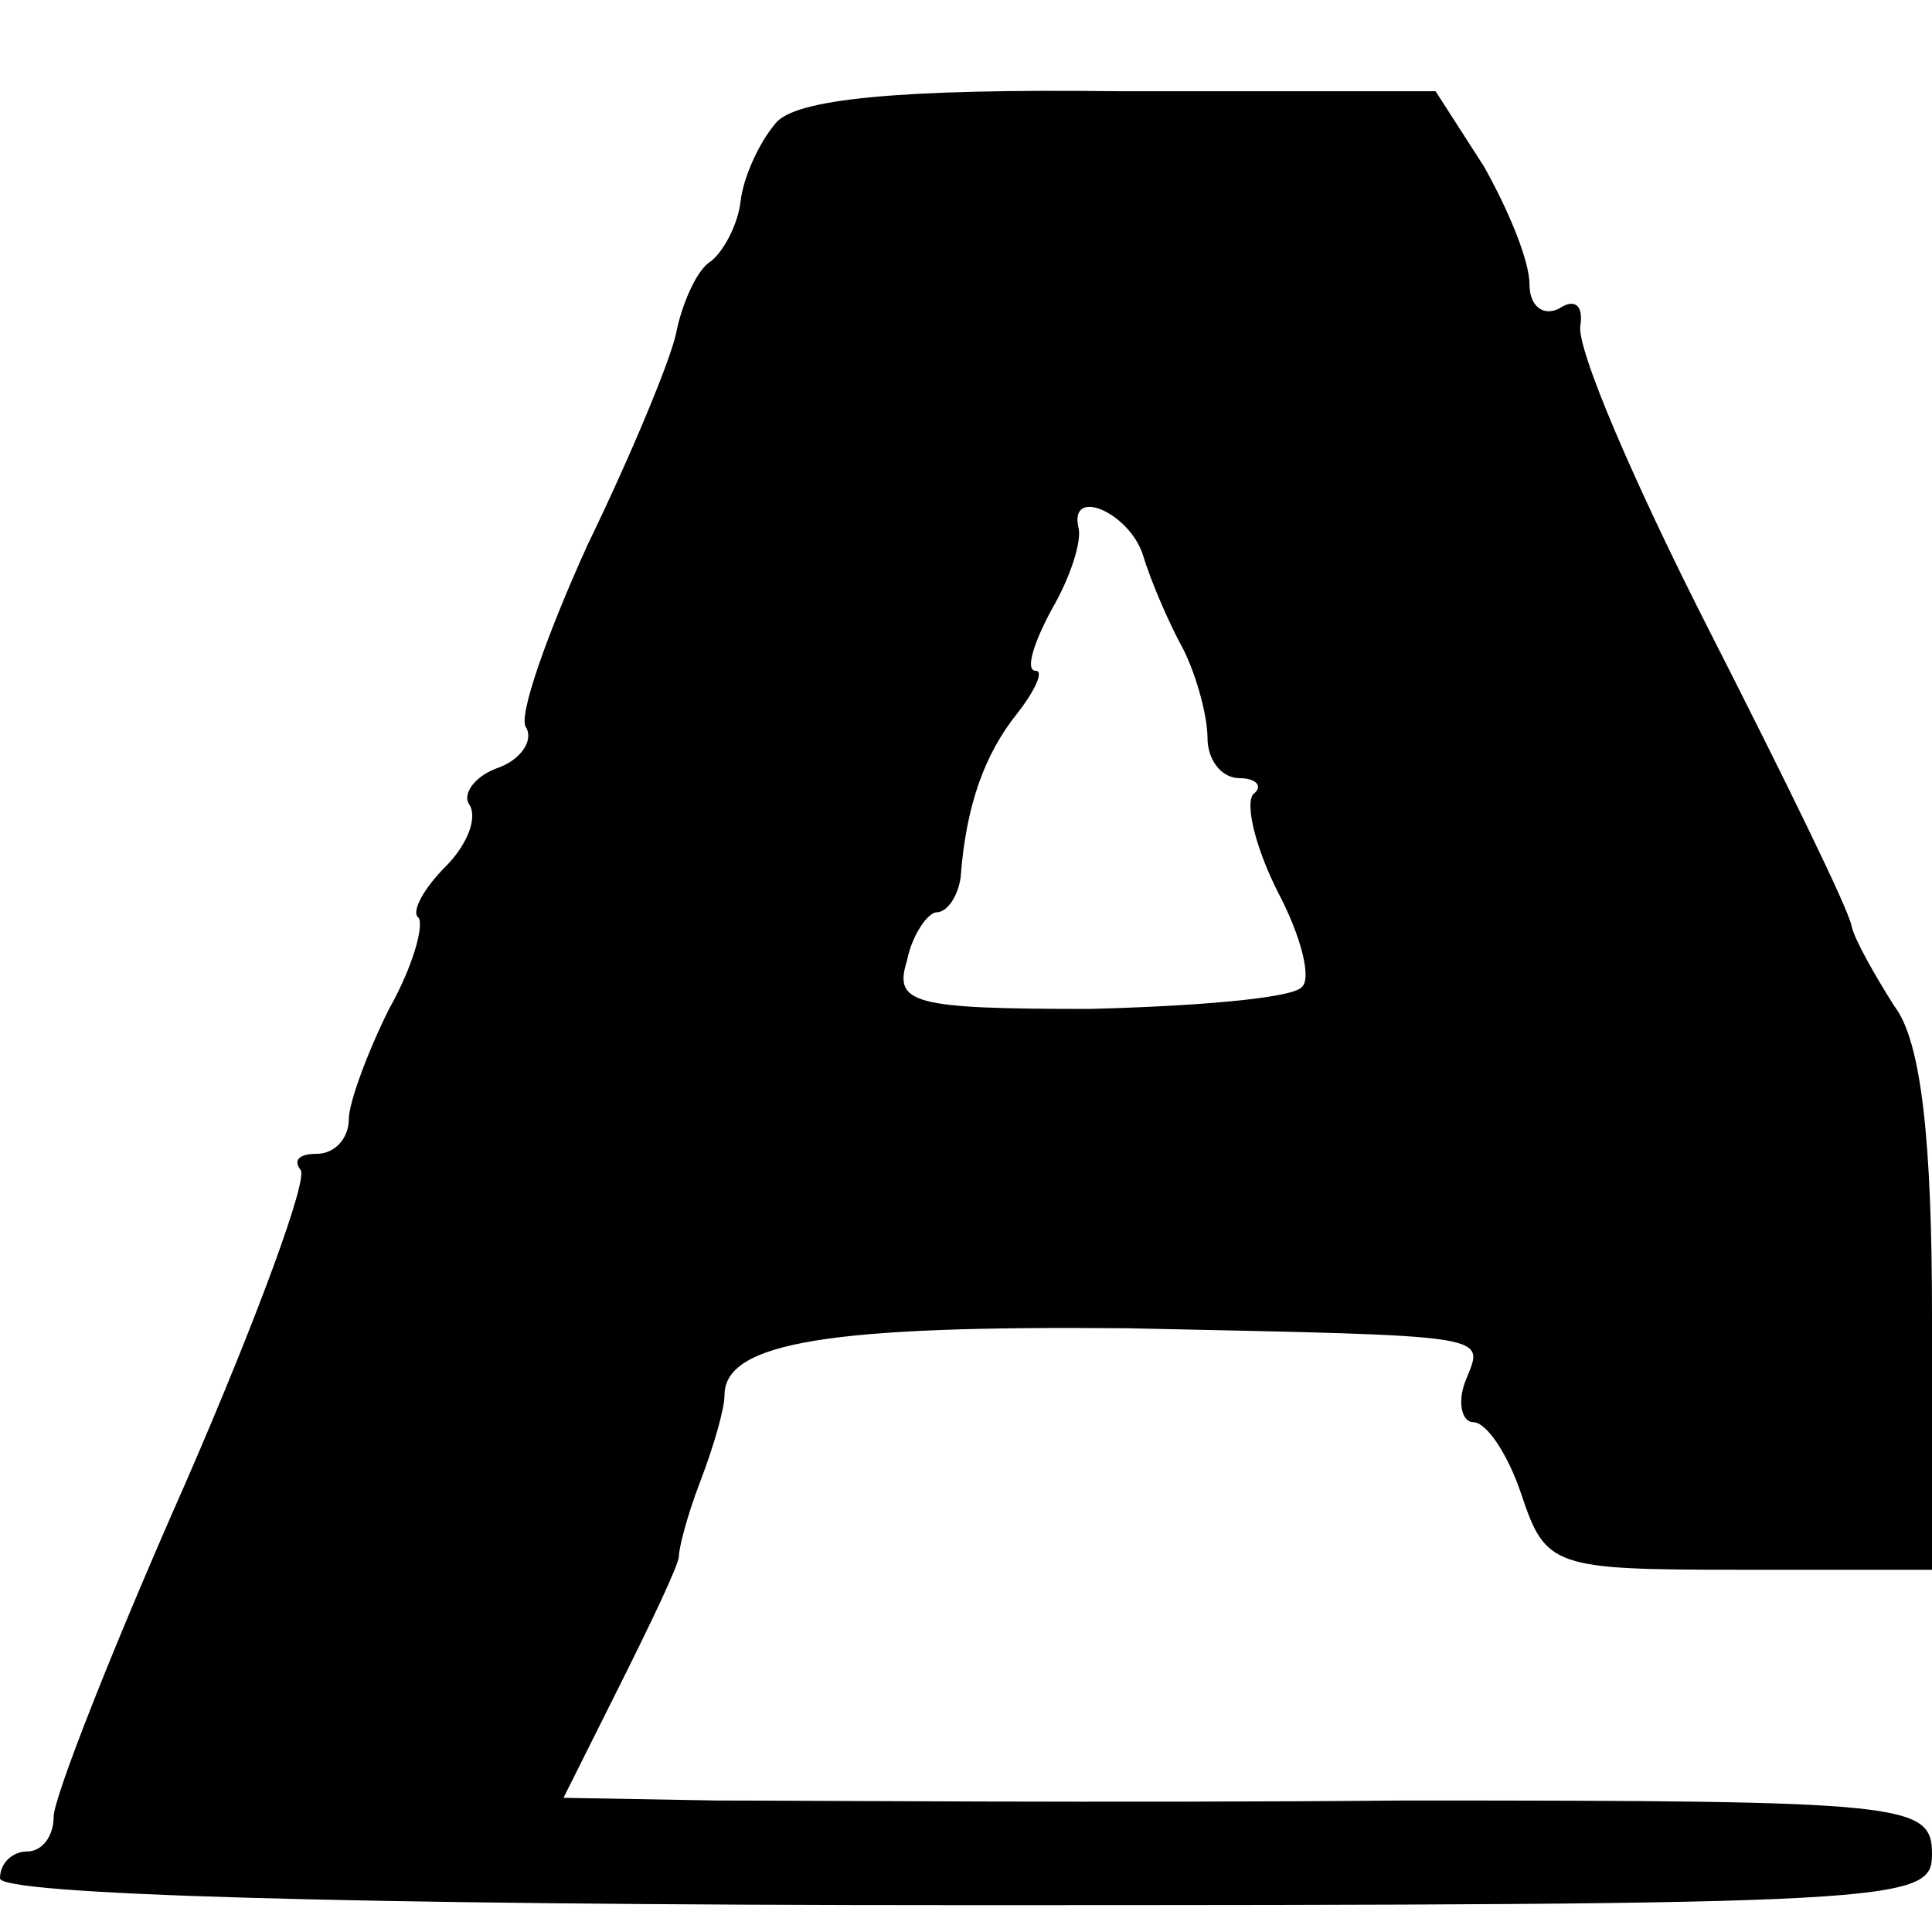 <?xml version="1.0" standalone="no"?>
<!DOCTYPE svg PUBLIC "-//W3C//DTD SVG 20010904//EN"
 "http://www.w3.org/TR/2001/REC-SVG-20010904/DTD/svg10.dtd">
<svg version="1.0" xmlns="http://www.w3.org/2000/svg"
 width="72pt" height="72pt" viewBox="0 0 72 72"
 preserveAspectRatio="xMidYMid meet">
<g transform="translate(0,72) scale(0.1,-0.1)"
fill="#000000" stroke="none">
<path d="M289 674 c-6 -7 -12 -20 -13 -29 -1 -9 -7 -20 -12 -23 -5 -4 -10 -16
-12 -26 -2 -10 -17 -46 -33 -79 -15 -33 -26 -64 -23 -68 3 -5 -2 -12 -10 -15
-9 -3 -14 -10 -11 -14 3 -5 -1 -15 -9 -23 -8 -8 -13 -17 -10 -19 2 -3 -2 -18
-11 -34 -8 -16 -15 -35 -15 -41 0 -7 -5 -13 -12 -13 -6 0 -9 -2 -6 -6 3 -3
-16 -55 -43 -117 -27 -61 -49 -117 -49 -124 0 -7 -4 -13 -10 -13 -5 0 -10 -4
-10 -10 0 -6 127 -10 360 -10 350 0 360 1 360 19 0 19 -9 20 -197 20 -109 -1
-224 0 -256 0 l-57 1 21 42 c12 24 22 45 22 48 0 3 3 15 8 28 5 13 9 27 9 32
0 20 40 26 150 25 140 -3 133 -2 126 -20 -3 -8 -1 -15 3 -15 5 0 13 -12 18
-27 9 -27 12 -28 81 -28 l72 0 0 95 c0 65 -4 102 -14 115 -7 11 -15 25 -16 30
-1 6 -25 55 -53 110 -28 55 -50 106 -48 114 1 7 -2 10 -8 6 -6 -3 -11 1 -11 9
0 9 -8 28 -17 44 l-18 28 -118 0 c-83 1 -121 -3 -128 -12z m137 -161 c3 -10
10 -26 15 -35 5 -10 9 -25 9 -33 0 -8 5 -15 12 -15 6 0 9 -3 5 -6 -3 -4 1 -20
9 -36 9 -17 13 -33 9 -36 -4 -4 -39 -7 -79 -8 -66 0 -73 2 -68 18 2 10 8 18
11 18 4 0 8 6 9 13 2 27 9 46 21 61 7 9 10 16 7 16 -4 0 -1 10 6 23 7 12 11
25 10 30 -4 16 19 6 24 -10z"/>
</g>
</svg>
